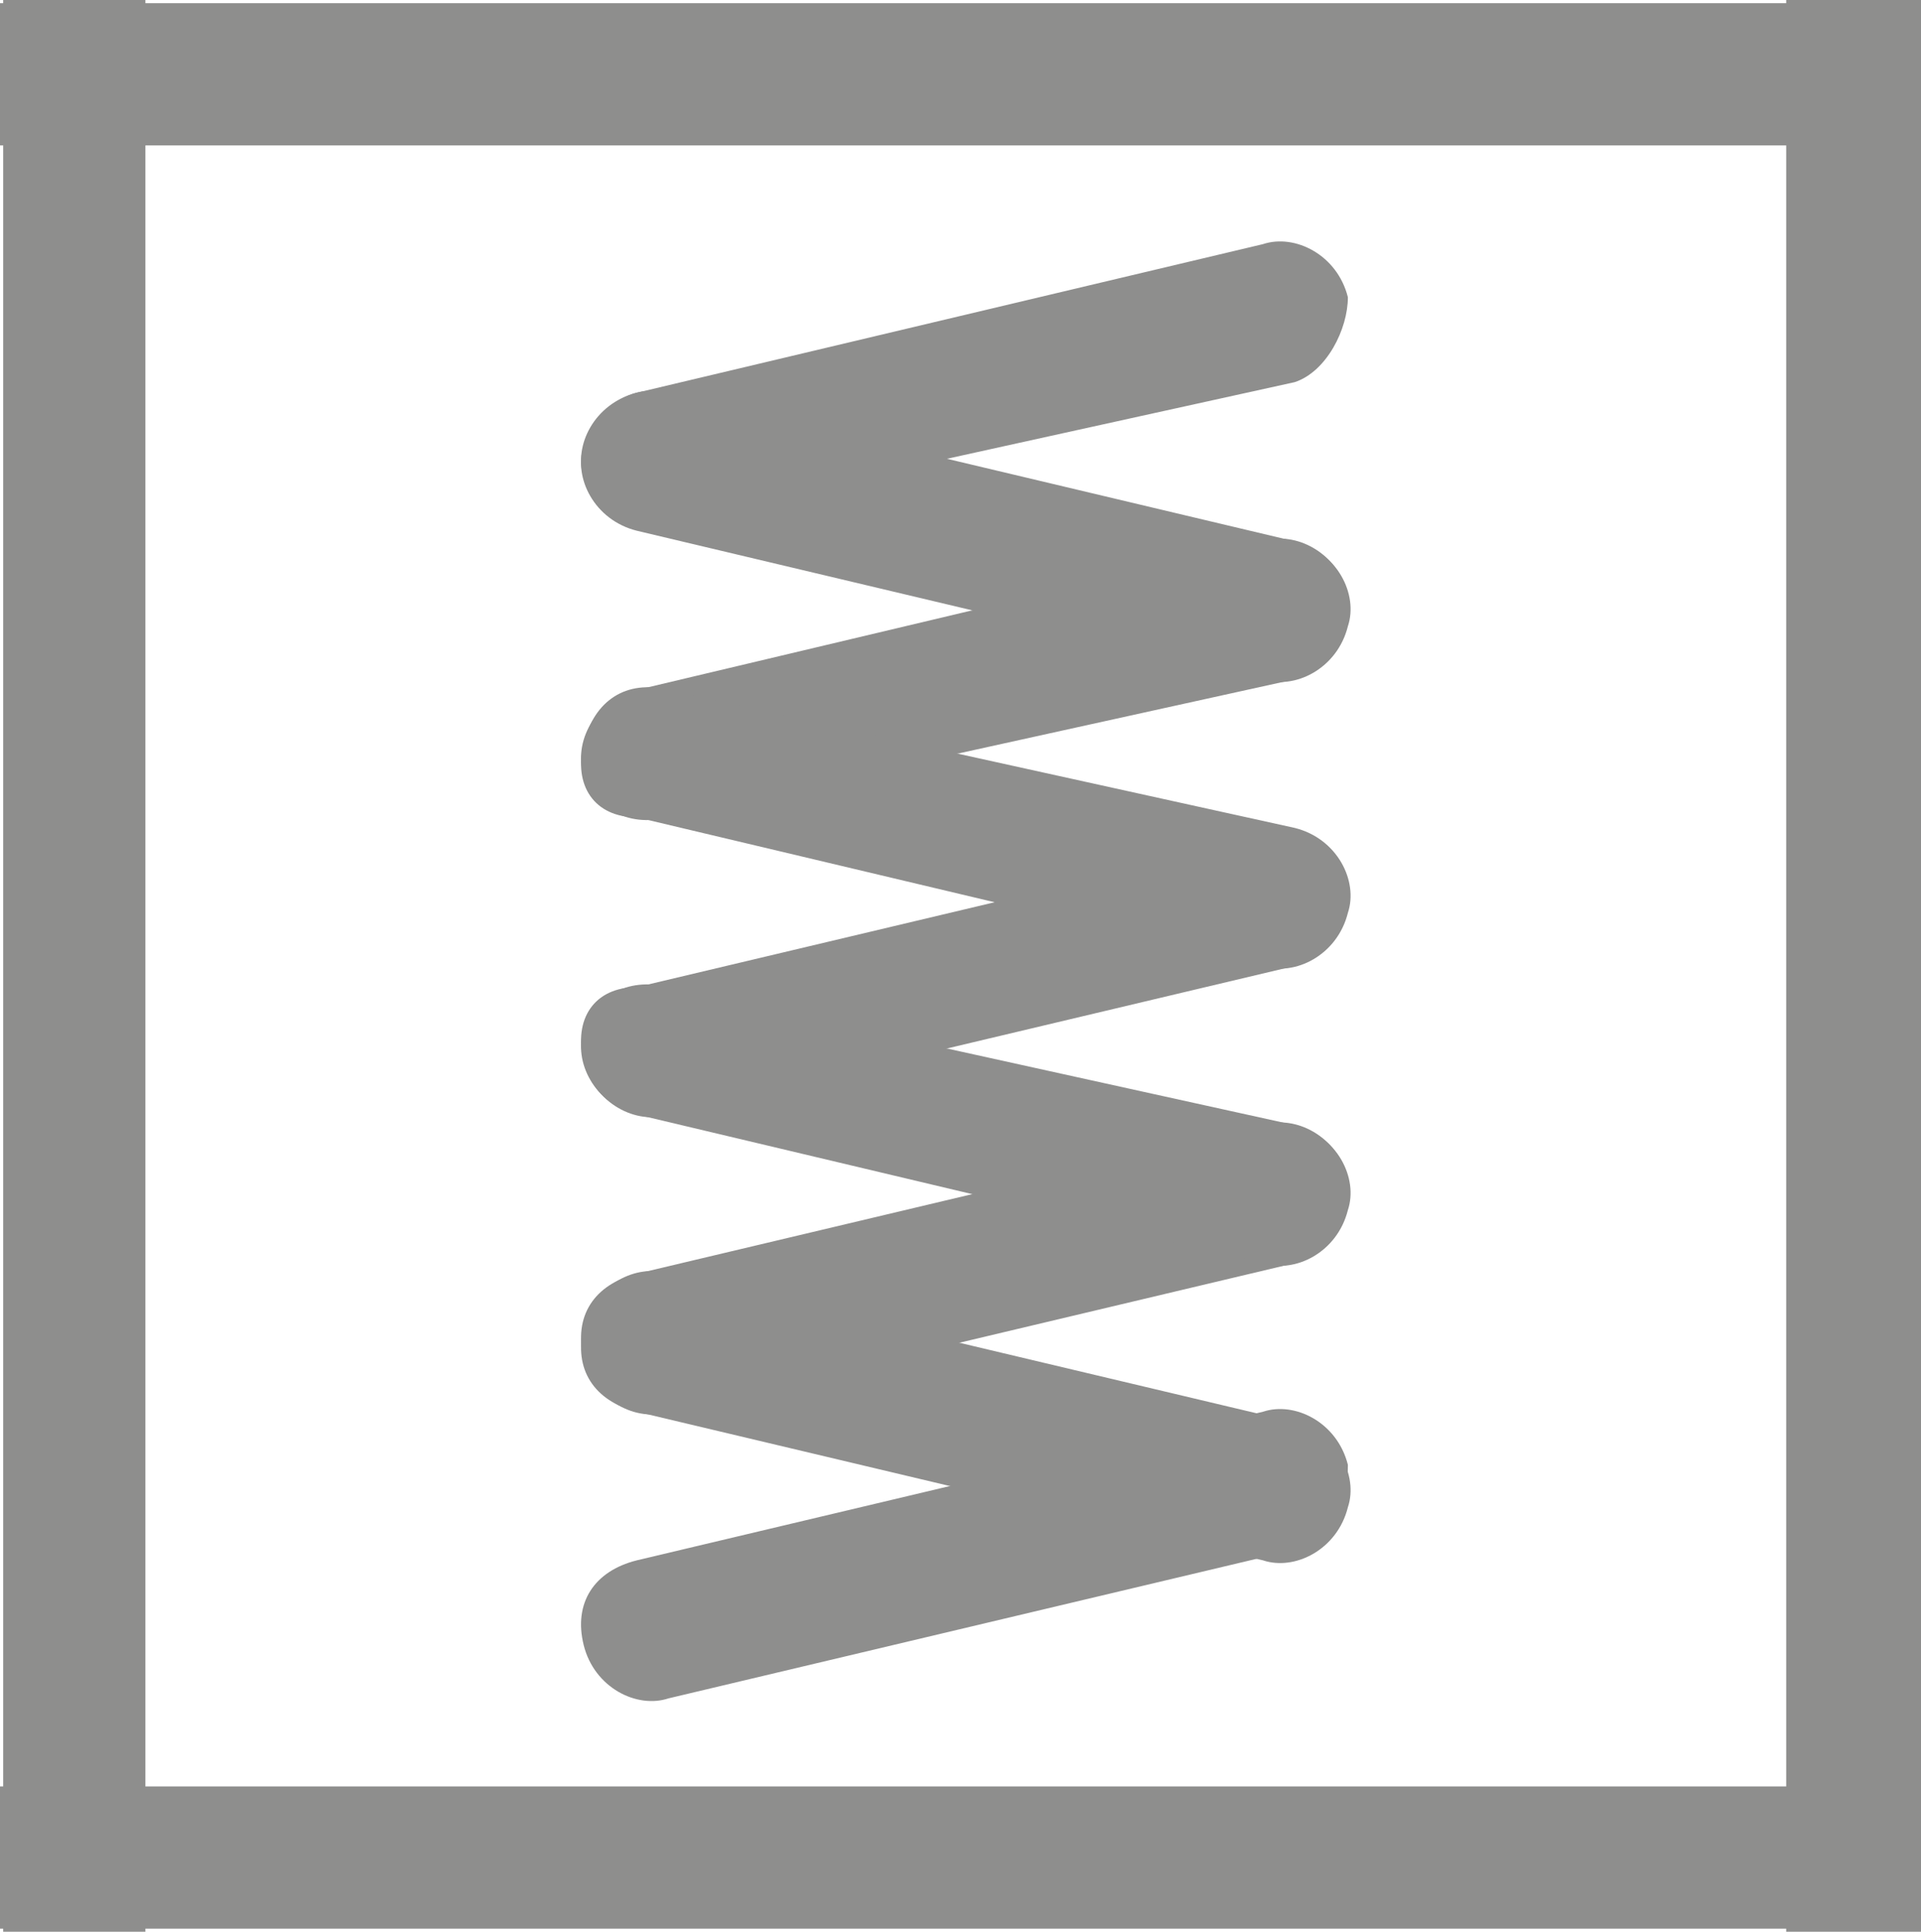 <?xml version="1.0" encoding="utf-8"?>
<!-- Generator: Adobe Illustrator 28.0.0, SVG Export Plug-In . SVG Version: 6.00 Build 0)  -->
<svg version="1.1" id="Calque_1" xmlns="http://www.w3.org/2000/svg" xmlns:xlink="http://www.w3.org/1999/xlink" x="0px" y="0px"
	 viewBox="0 0 18.1 18.2" style="enable-background:new 0 0 18.1 18.2;" xml:space="preserve">
<style type="text/css">
	.st0{clip-path:url(#SVGID_00000108268230948787605710000013757917974396443574_);}
	.st1{clip-path:url(#SVGID_00000088849156471809142100000012321441165038958507_);}
	.st2{opacity:0.5;}
	.st3{clip-path:url(#SVGID_00000097475373560555833490000005926292332061274552_);}
	.st4{fill:#1D1D1B;}
	.st5{fill:none;stroke:#1D1D1B;stroke-width:1.34;}
</style>
<g>
	<defs>
		<rect id="SVGID_1_" width="18.1" height="18.2"/>
	</defs>
	<clipPath id="SVGID_00000124124207693385663870000014295104888718137219_">
		<use xlink:href="#SVGID_1_"  style="overflow:visible;"/>
	</clipPath>
	<g style="clip-path:url(#SVGID_00000124124207693385663870000014295104888718137219_);">
		<g>
			<defs>
				<rect id="SVGID_00000149375088646001277600000012443842293038171548_" width="18.1" height="18.2"/>
			</defs>
			<clipPath id="SVGID_00000000937857201650272680000006272468689480627347_">
				<use xlink:href="#SVGID_00000149375088646001277600000012443842293038171548_"  style="overflow:visible;"/>
			</clipPath>
			<g style="clip-path:url(#SVGID_00000000937857201650272680000006272468689480627347_);">
				<g class="st2">
					<g>
						<defs>
							<rect id="SVGID_00000104705728508771528310000003017914701489664158_" x="-19.5" y="-16.7" width="57.2" height="35.8"/>
						</defs>
						<clipPath id="SVGID_00000142892056537586741240000015020331186250089606_">
							<use xlink:href="#SVGID_00000104705728508771528310000003017914701489664158_"  style="overflow:visible;"/>
						</clipPath>
						<g style="clip-path:url(#SVGID_00000142892056537586741240000015020331186250089606_);">
							<path class="st4" d="M12.2,3.6L6.3,4.9C5.9,5,5.6,4.8,5.5,4.5S5.6,3.8,6,3.7l5.9-1.4c0.3-0.1,0.7,0.1,0.8,0.5
								C12.7,3.1,12.5,3.5,12.2,3.6"/>
							<path class="st4" d="M12.2,6.4L6.3,7.7C5.9,7.8,5.6,7.6,5.5,7.3S5.6,6.6,6,6.5l5.9-1.4c0.3-0.1,0.7,0.1,0.8,0.5
								C12.7,5.9,12.5,6.3,12.2,6.4"/>
							<path class="st4" d="M12.2,9.1l-5.9,1.4c-0.3,0.1-0.7-0.1-0.8-0.5S5.6,9.3,6,9.3l5.9-1.4c0.3-0.1,0.7,0.1,0.8,0.5
								C12.7,8.7,12.5,9,12.2,9.1"/>
							<path class="st4" d="M12.2,11.9l-5.9,1.4c-0.3,0.1-0.7-0.1-0.8-0.5S5.6,12.1,6,12l5.9-1.4c0.3-0.1,0.7,0.1,0.8,0.5
								C12.7,11.5,12.5,11.8,12.2,11.9"/>
							<path class="st4" d="M12.2,14.6L6.3,16c-0.3,0.1-0.7-0.1-0.8-0.5s0.1-0.7,0.5-0.8l5.9-1.4c0.3-0.1,0.7,0.1,0.8,0.5
								C12.7,14.2,12.5,14.6,12.2,14.6"/>
							<path class="st4" d="M6,5l5.9,1.4c0.3,0.1,0.7-0.1,0.8-0.5c0.1-0.3-0.1-0.7-0.5-0.8L6.3,3.7C5.9,3.6,5.6,3.9,5.5,4.2
								S5.6,4.9,6,5"/>
							<path class="st4" d="M6,7.7l5.9,1.4c0.3,0.1,0.7-0.1,0.8-0.5c0.1-0.3-0.1-0.7-0.5-0.8L6.3,6.5C5.9,6.4,5.6,6.6,5.5,7
								S5.6,7.7,6,7.7"/>
							<path class="st4" d="M6,10.5l5.9,1.4c0.3,0.1,0.7-0.1,0.8-0.5c0.1-0.3-0.1-0.7-0.5-0.8L6.3,9.3C5.9,9.2,5.6,9.4,5.5,9.7
								S5.6,10.4,6,10.5"/>
							<path class="st4" d="M6,13.3l5.9,1.4c0.3,0.1,0.7-0.1,0.8-0.5c0.1-0.3-0.1-0.7-0.5-0.8L6.3,12c-0.3-0.1-0.7,0.1-0.8,0.5
								S5.6,13.2,6,13.3"/>
							<line class="st5" x1="0" y1="0.7" x2="18.1" y2="0.7"/>
							<line class="st5" x1="0" y1="17.5" x2="18.1" y2="17.5"/>
							<line class="st5" x1="0.7" y1="18.2" x2="0.7" y2="0"/>
							<line class="st5" x1="17.5" y1="18.2" x2="17.5" y2="0"/>
						</g>
					</g>
				</g>
			</g>
		</g>
	</g>
</g>
</svg>
